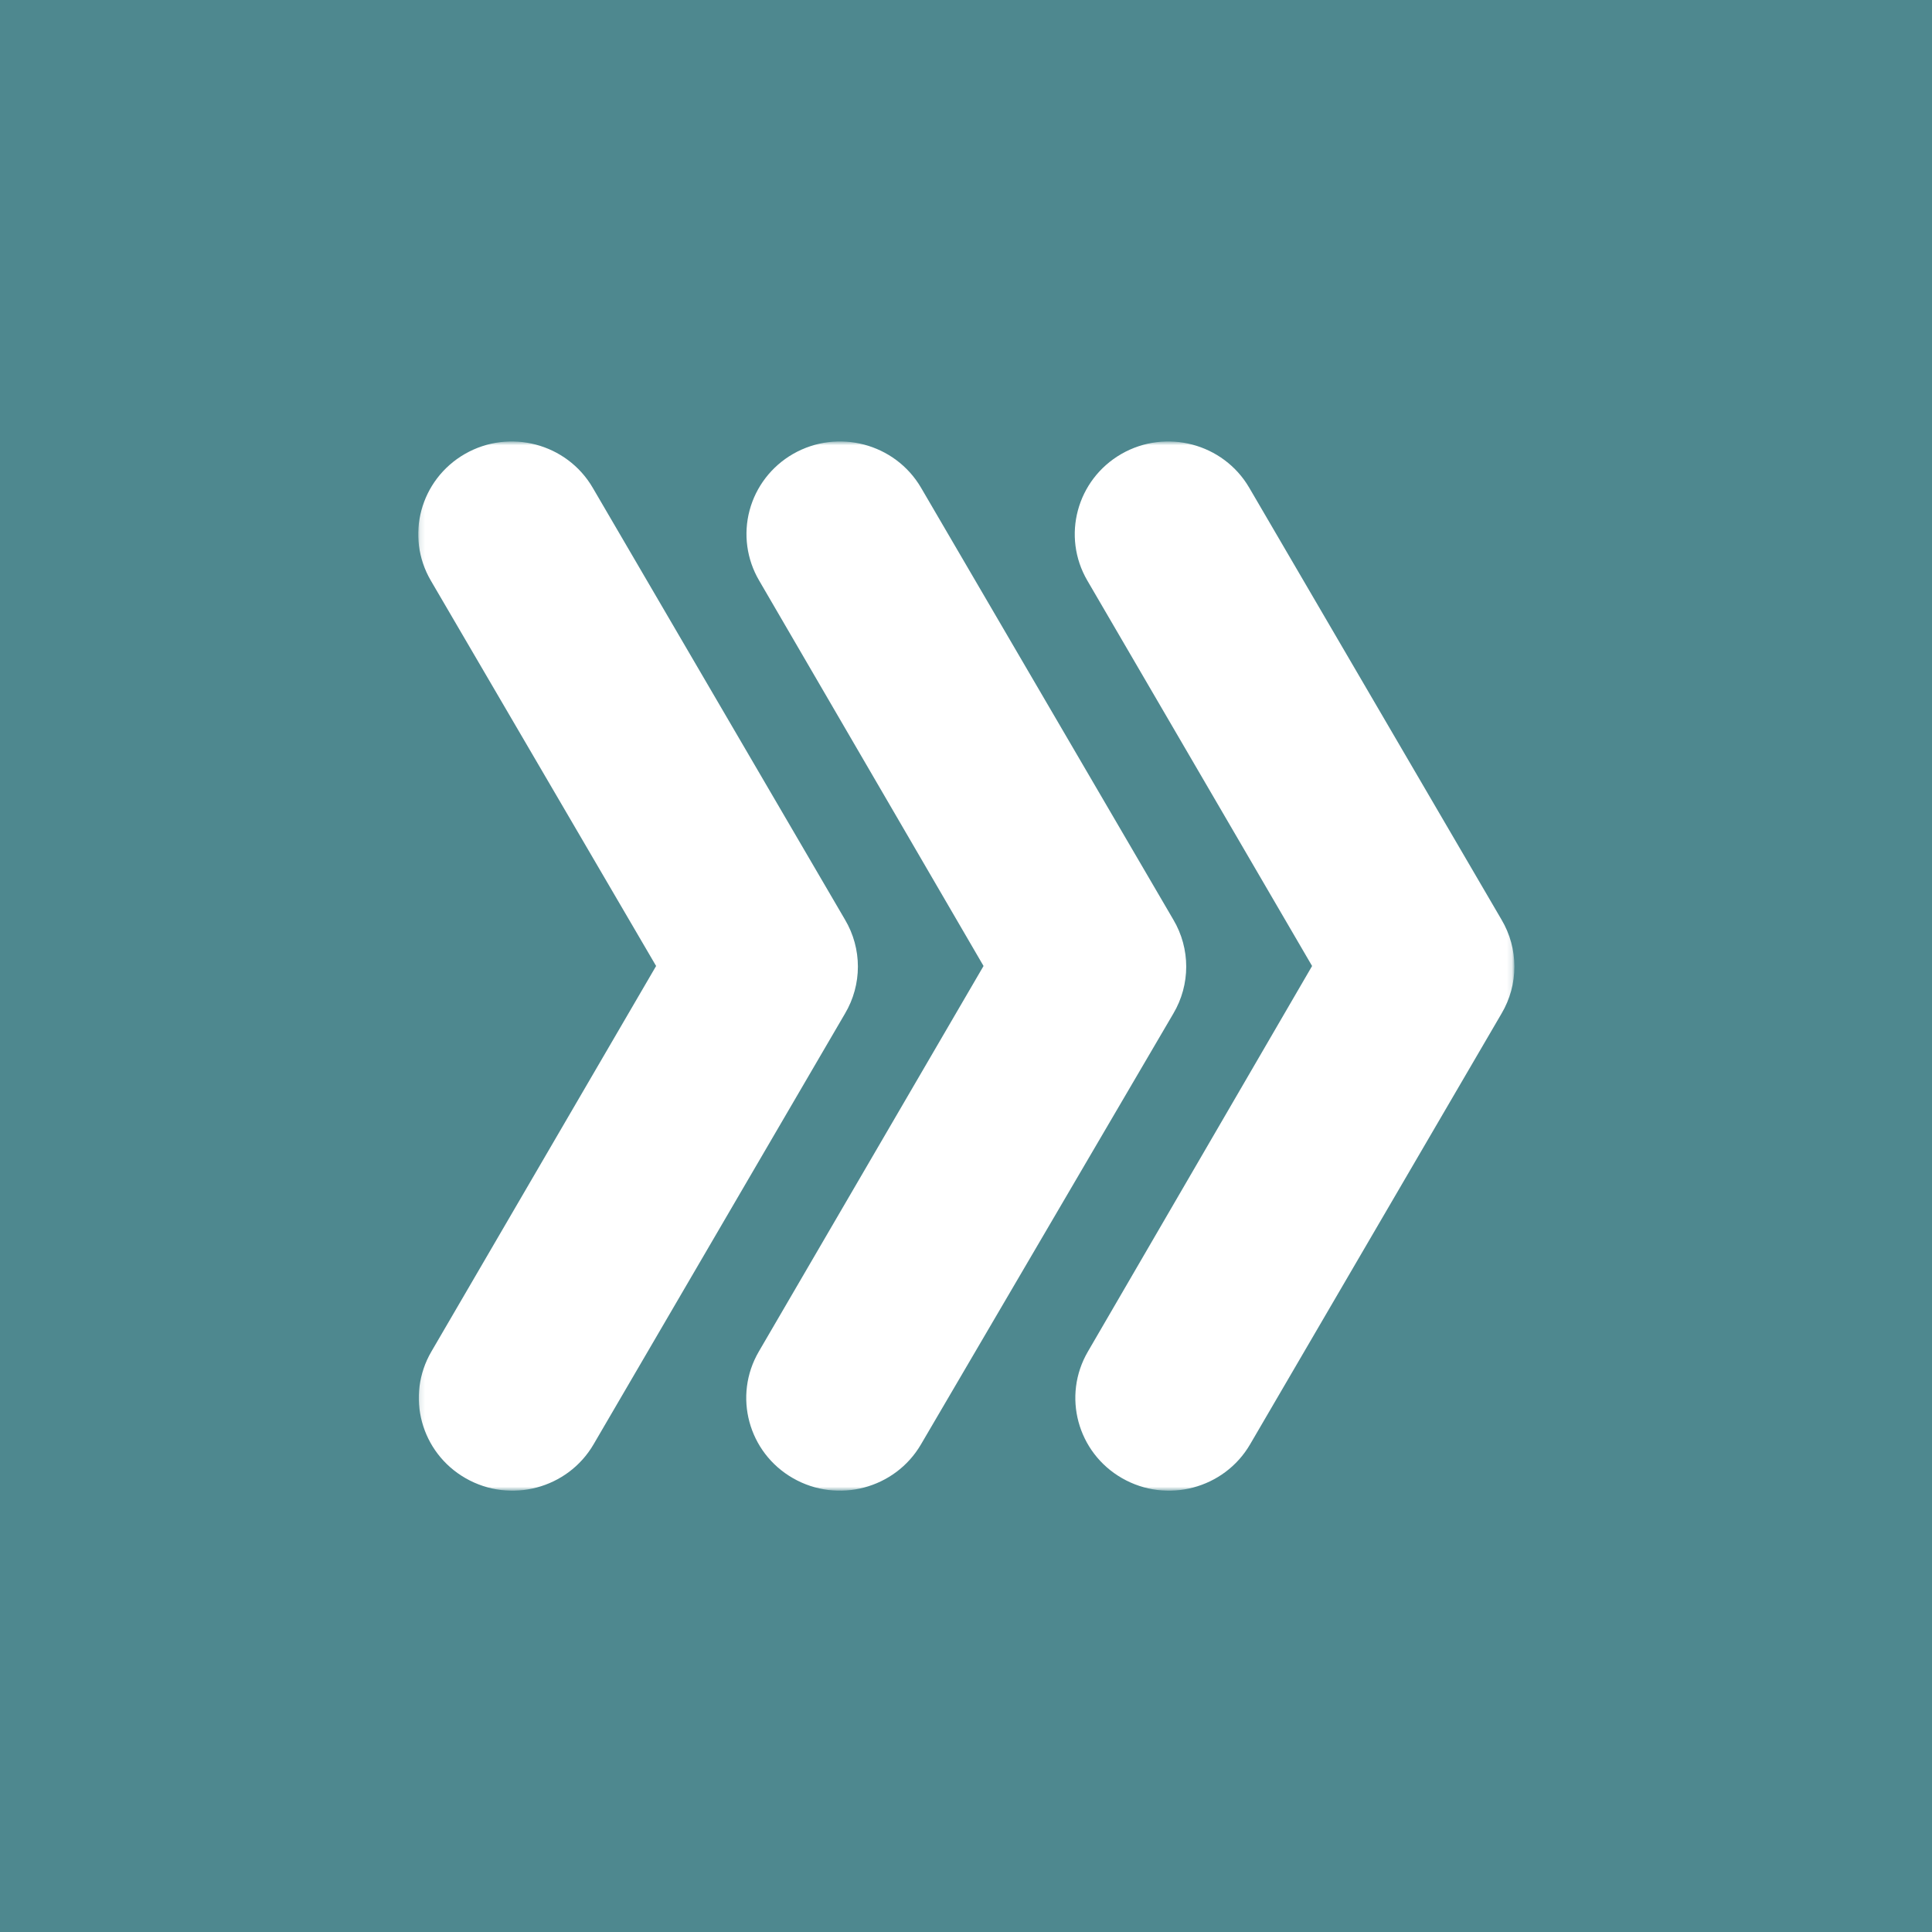 <svg width="384" height="384" viewBox="0 0 384 384" fill="none" xmlns="http://www.w3.org/2000/svg">
<rect width="384" height="384" fill="#4E888F"/>
<mask id="mask0_958_1005" style="mask-type:luminance" maskUnits="userSpaceOnUse" x="83" y="87" width="218" height="210">
<path d="M83.129 87.742H300.869V296.258H83.129V87.742Z" fill="white"/>
</mask>
<g mask="url(#mask0_958_1005)">
<path fill-rule="evenodd" clip-rule="evenodd" d="M85.634 115.402C80.491 106.597 83.52 95.332 92.404 90.224C101.286 85.135 112.654 88.135 117.799 96.926L167.945 182.78C171.37 188.548 171.37 195.7 167.945 201.468L117.978 287.073C112.835 295.886 101.449 298.903 92.547 293.811C83.645 288.719 80.598 277.446 85.742 268.633L130.407 192L85.634 115.402Z" fill="white"/>
</g>
<mask id="mask1_958_1005" style="mask-type:luminance" maskUnits="userSpaceOnUse" x="83" y="87" width="218" height="210">
<path d="M83.129 87.742H300.869V296.258H83.129V87.742Z" fill="white"/>
</mask>
<g mask="url(#mask1_958_1005)">
<path fill-rule="evenodd" clip-rule="evenodd" d="M150.892 115.401C148.409 111.179 147.724 106.153 148.987 101.43C150.25 96.708 153.358 92.676 157.626 90.224C166.519 85.131 177.898 88.13 183.057 96.926L233.203 182.779C236.627 188.547 236.627 195.699 233.203 201.467L183.057 287.072C177.914 295.886 166.528 298.902 157.626 293.81C148.724 288.718 145.677 277.445 150.82 268.632L195.486 191.999L150.892 115.401Z" fill="white"/>
</g>
<mask id="mask2_958_1005" style="mask-type:luminance" maskUnits="userSpaceOnUse" x="83" y="87" width="218" height="210">
<path d="M83.129 87.742H300.869V296.258H83.129V87.742Z" fill="white"/>
</mask>
<g mask="url(#mask2_958_1005)">
<path fill-rule="evenodd" clip-rule="evenodd" d="M216.122 115.402C210.979 106.597 214.008 95.332 222.892 90.224C231.775 85.135 243.142 88.135 248.287 96.926L298.433 182.78C301.858 188.548 301.858 195.7 298.433 201.468L248.466 287.073C243.323 295.886 231.937 298.903 223.035 293.811C214.133 288.719 211.087 277.446 216.23 268.633L260.788 192L216.122 115.402Z" fill="white"/>
</g>
</svg>

